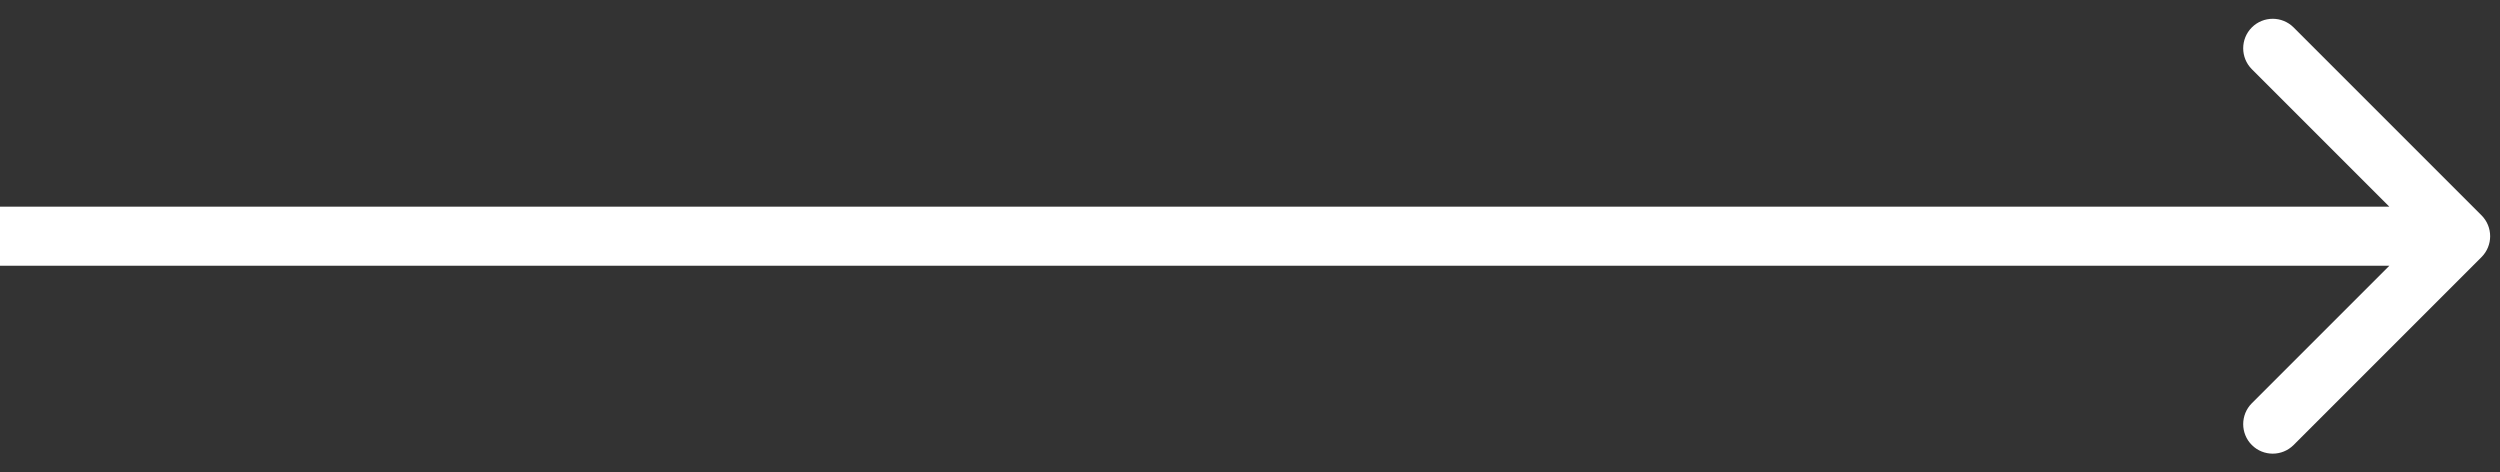 <svg width="127" height="24" viewBox="0 0 127 24" fill="none" xmlns="http://www.w3.org/2000/svg">
<rect x="0" y="0" width="127" height="24" fill="#333333" stroke="none"/>
<path d="M126.061 13.061C126.646 12.475 126.646 11.525 126.061 10.939L116.515 1.393C115.929 0.808 114.979 0.808 114.393 1.393C113.808 1.979 113.808 2.929 114.393 3.515L122.879 12L114.393 20.485C113.808 21.071 113.808 22.021 114.393 22.607C114.979 23.192 115.929 23.192 116.515 22.607L126.061 13.061ZM0 13.5H125V10.5H0V13.5Z" fill="white"/>
</svg>

